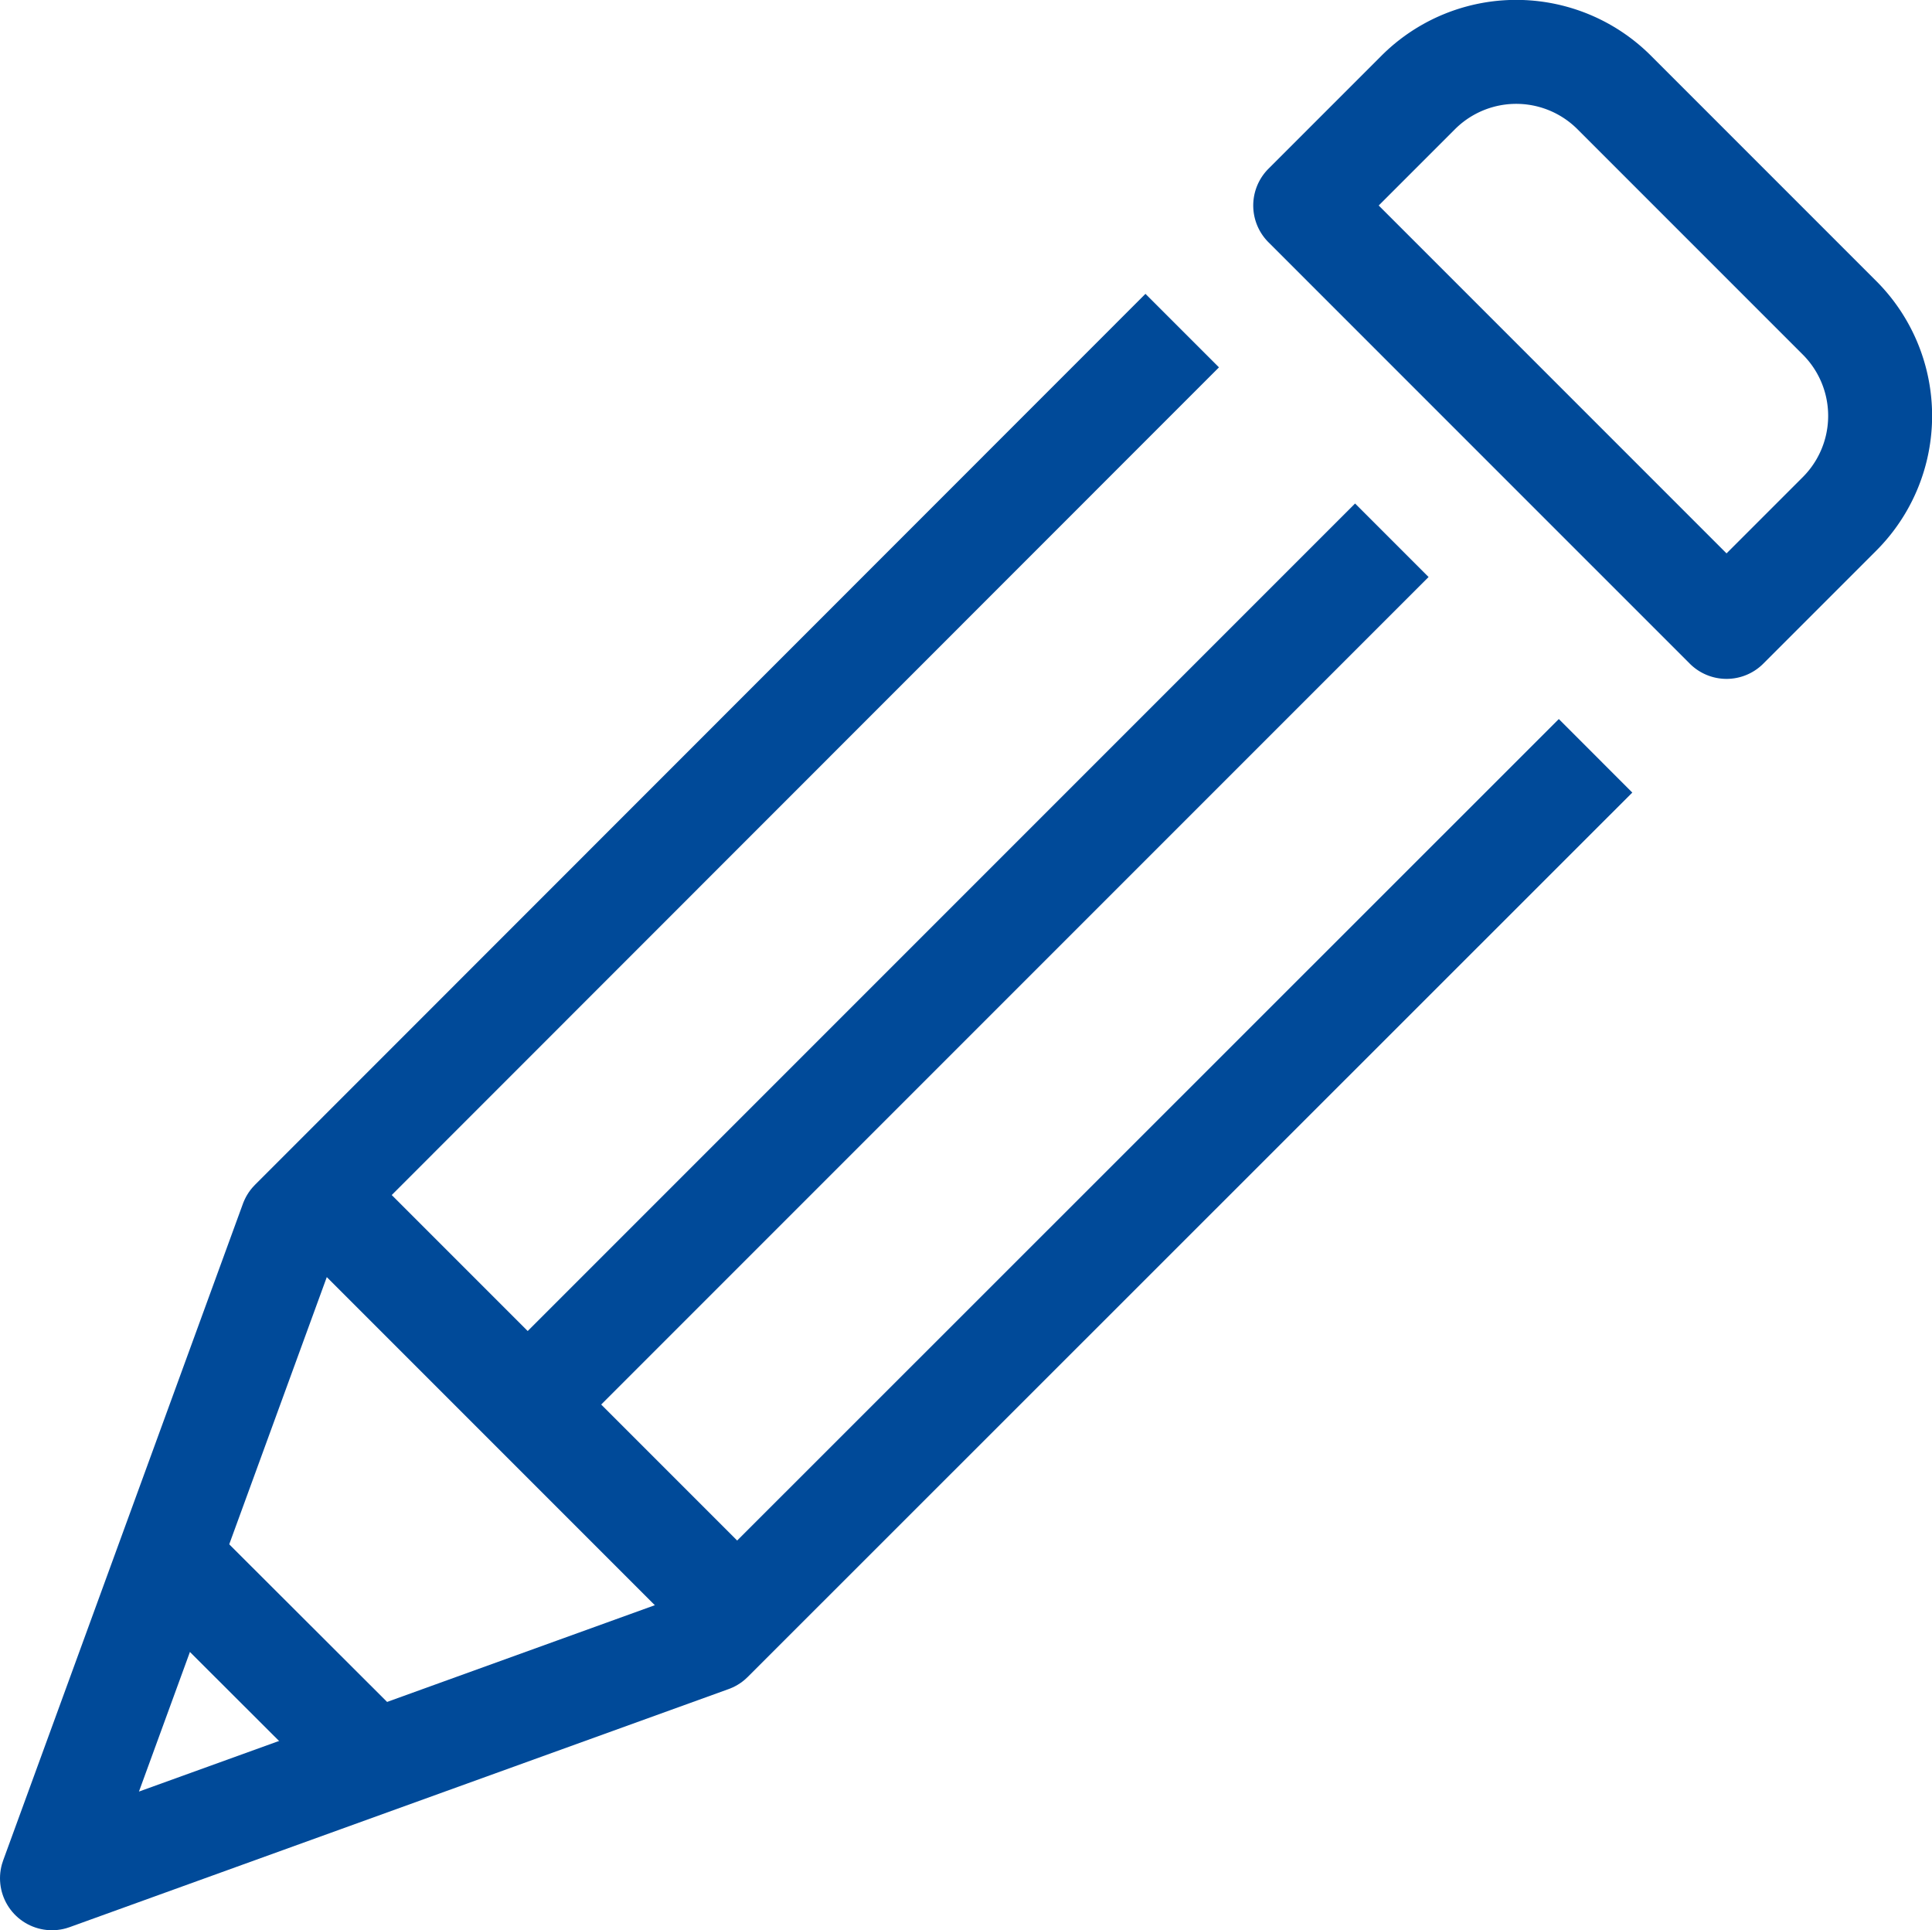 <svg xmlns="http://www.w3.org/2000/svg" viewBox="0 0 55.76 55.7">
    <g id="a80e9106-6366-4c26-918b-f9c66f066636" data-name="Calque 2">
        <g id="a7b82559-b048-44d0-9214-da8c4ee30892" data-name="Calque 1">
            <g id="b3da2556-0295-421a-a987-f705754a7f3c" data-name="WEBCaution_Crayon">
                <line x1="10.68" y1="50.74" x2="5.01" y2="45.08" style="fill:none;stroke:#004a99;stroke-linejoin:round;stroke-width:3px"/>
                <path d="M53.09,9.17l-6.5-6.5a4,4,0,0,0-5.66,0L37.67,5.93,49.83,18.09l3.26-3.26A4,4,0,0,0,53.09,9.17Z" style="fill:none;stroke:#004a99;stroke-linejoin:round;stroke-width:3px"/>
                <polyline points="46.05 21.81 20.52 47.33 1.5 54.2 8.42 35.25 34.12 9.54" style="fill:none;stroke:#004a99;stroke-linejoin:round;stroke-width:3px"/>
                <line x1="15.23" y1="40.53" x2="40.17" y2="15.59" style="fill:none;stroke:#004a99;stroke-linejoin:round;stroke-width:3px"/>
                <line x1="21.21" y1="46.51" x2="9.25" y2="34.55" style="fill:none;stroke:#004a99;stroke-linejoin:round;stroke-width:3px"/>
            </g>
        </g>
    </g>
</svg>